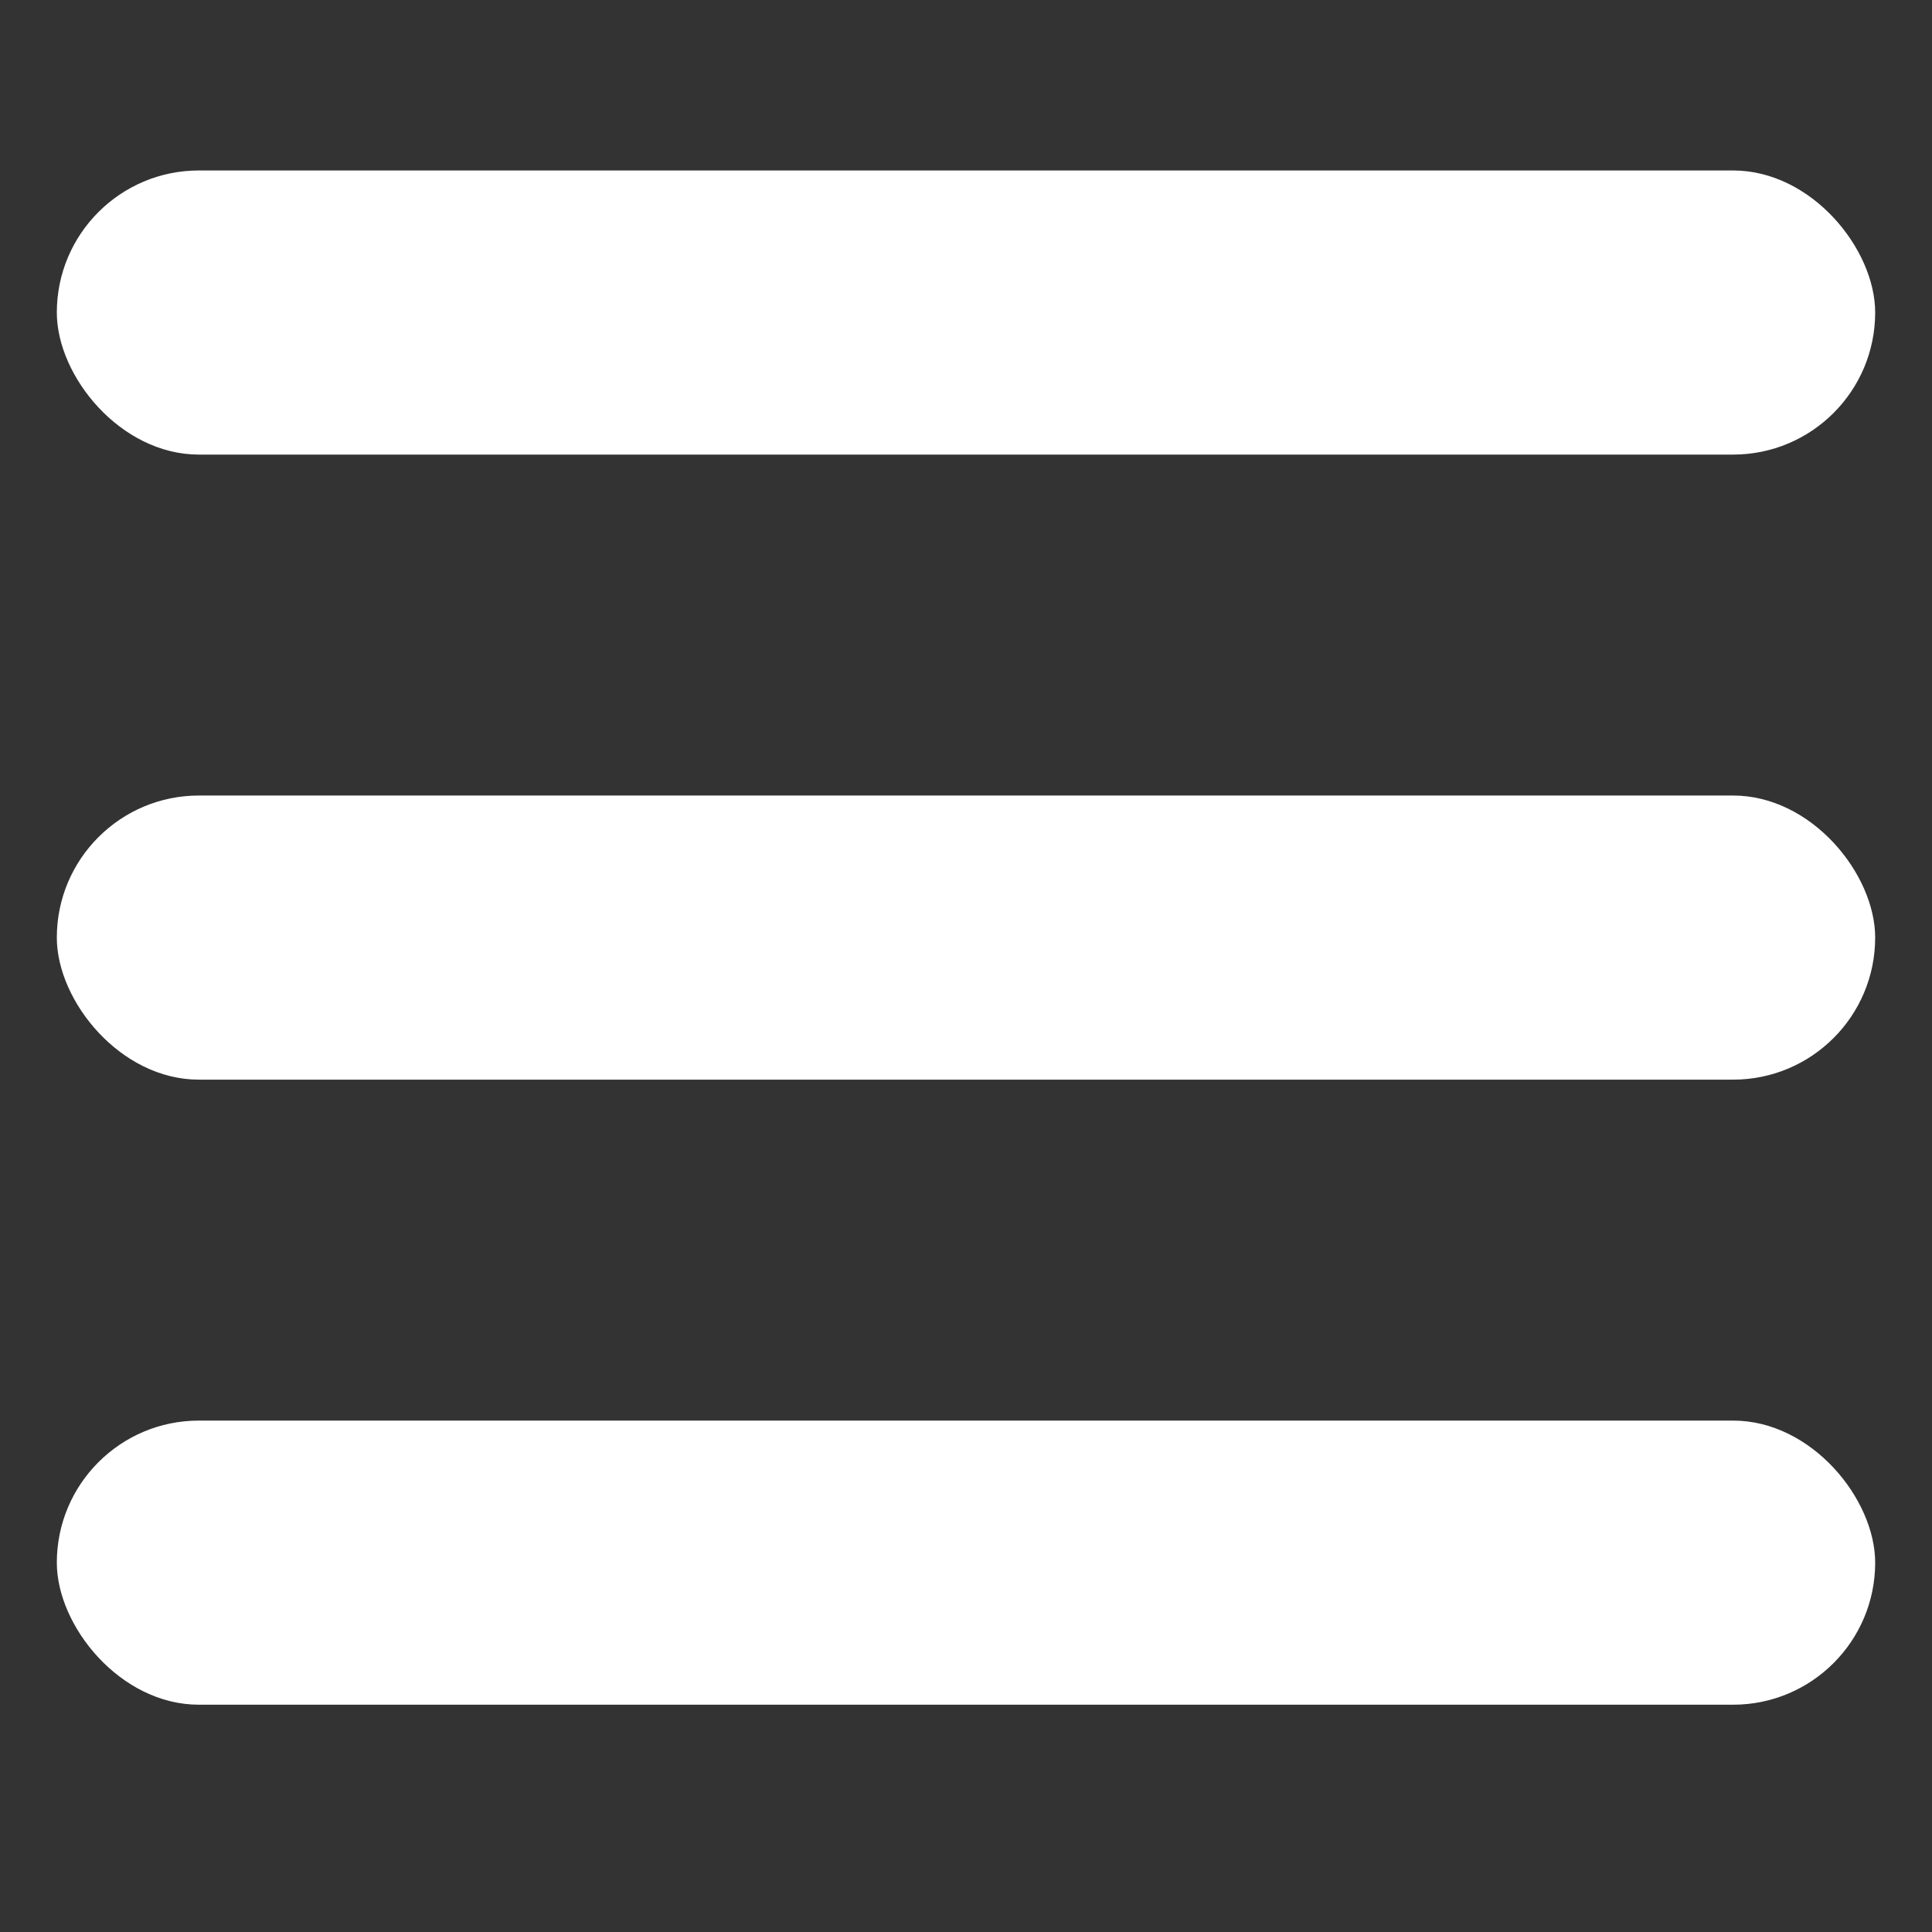 <svg width="34" height="34" viewBox="0 0 34 34" fill="none" xmlns="http://www.w3.org/2000/svg">
<rect x="0" y="0" width="34" height="34" fill="#333333" stroke="none"/>
<rect x="1" y="3" width="32" height="5" rx="2.5" fill="white"/>
<rect x="1" y="14" width="32" height="5" rx="2.5" fill="white"/>
<rect x="1" y="25" width="32" height="5" rx="2.5" fill="white"/>
</svg>
